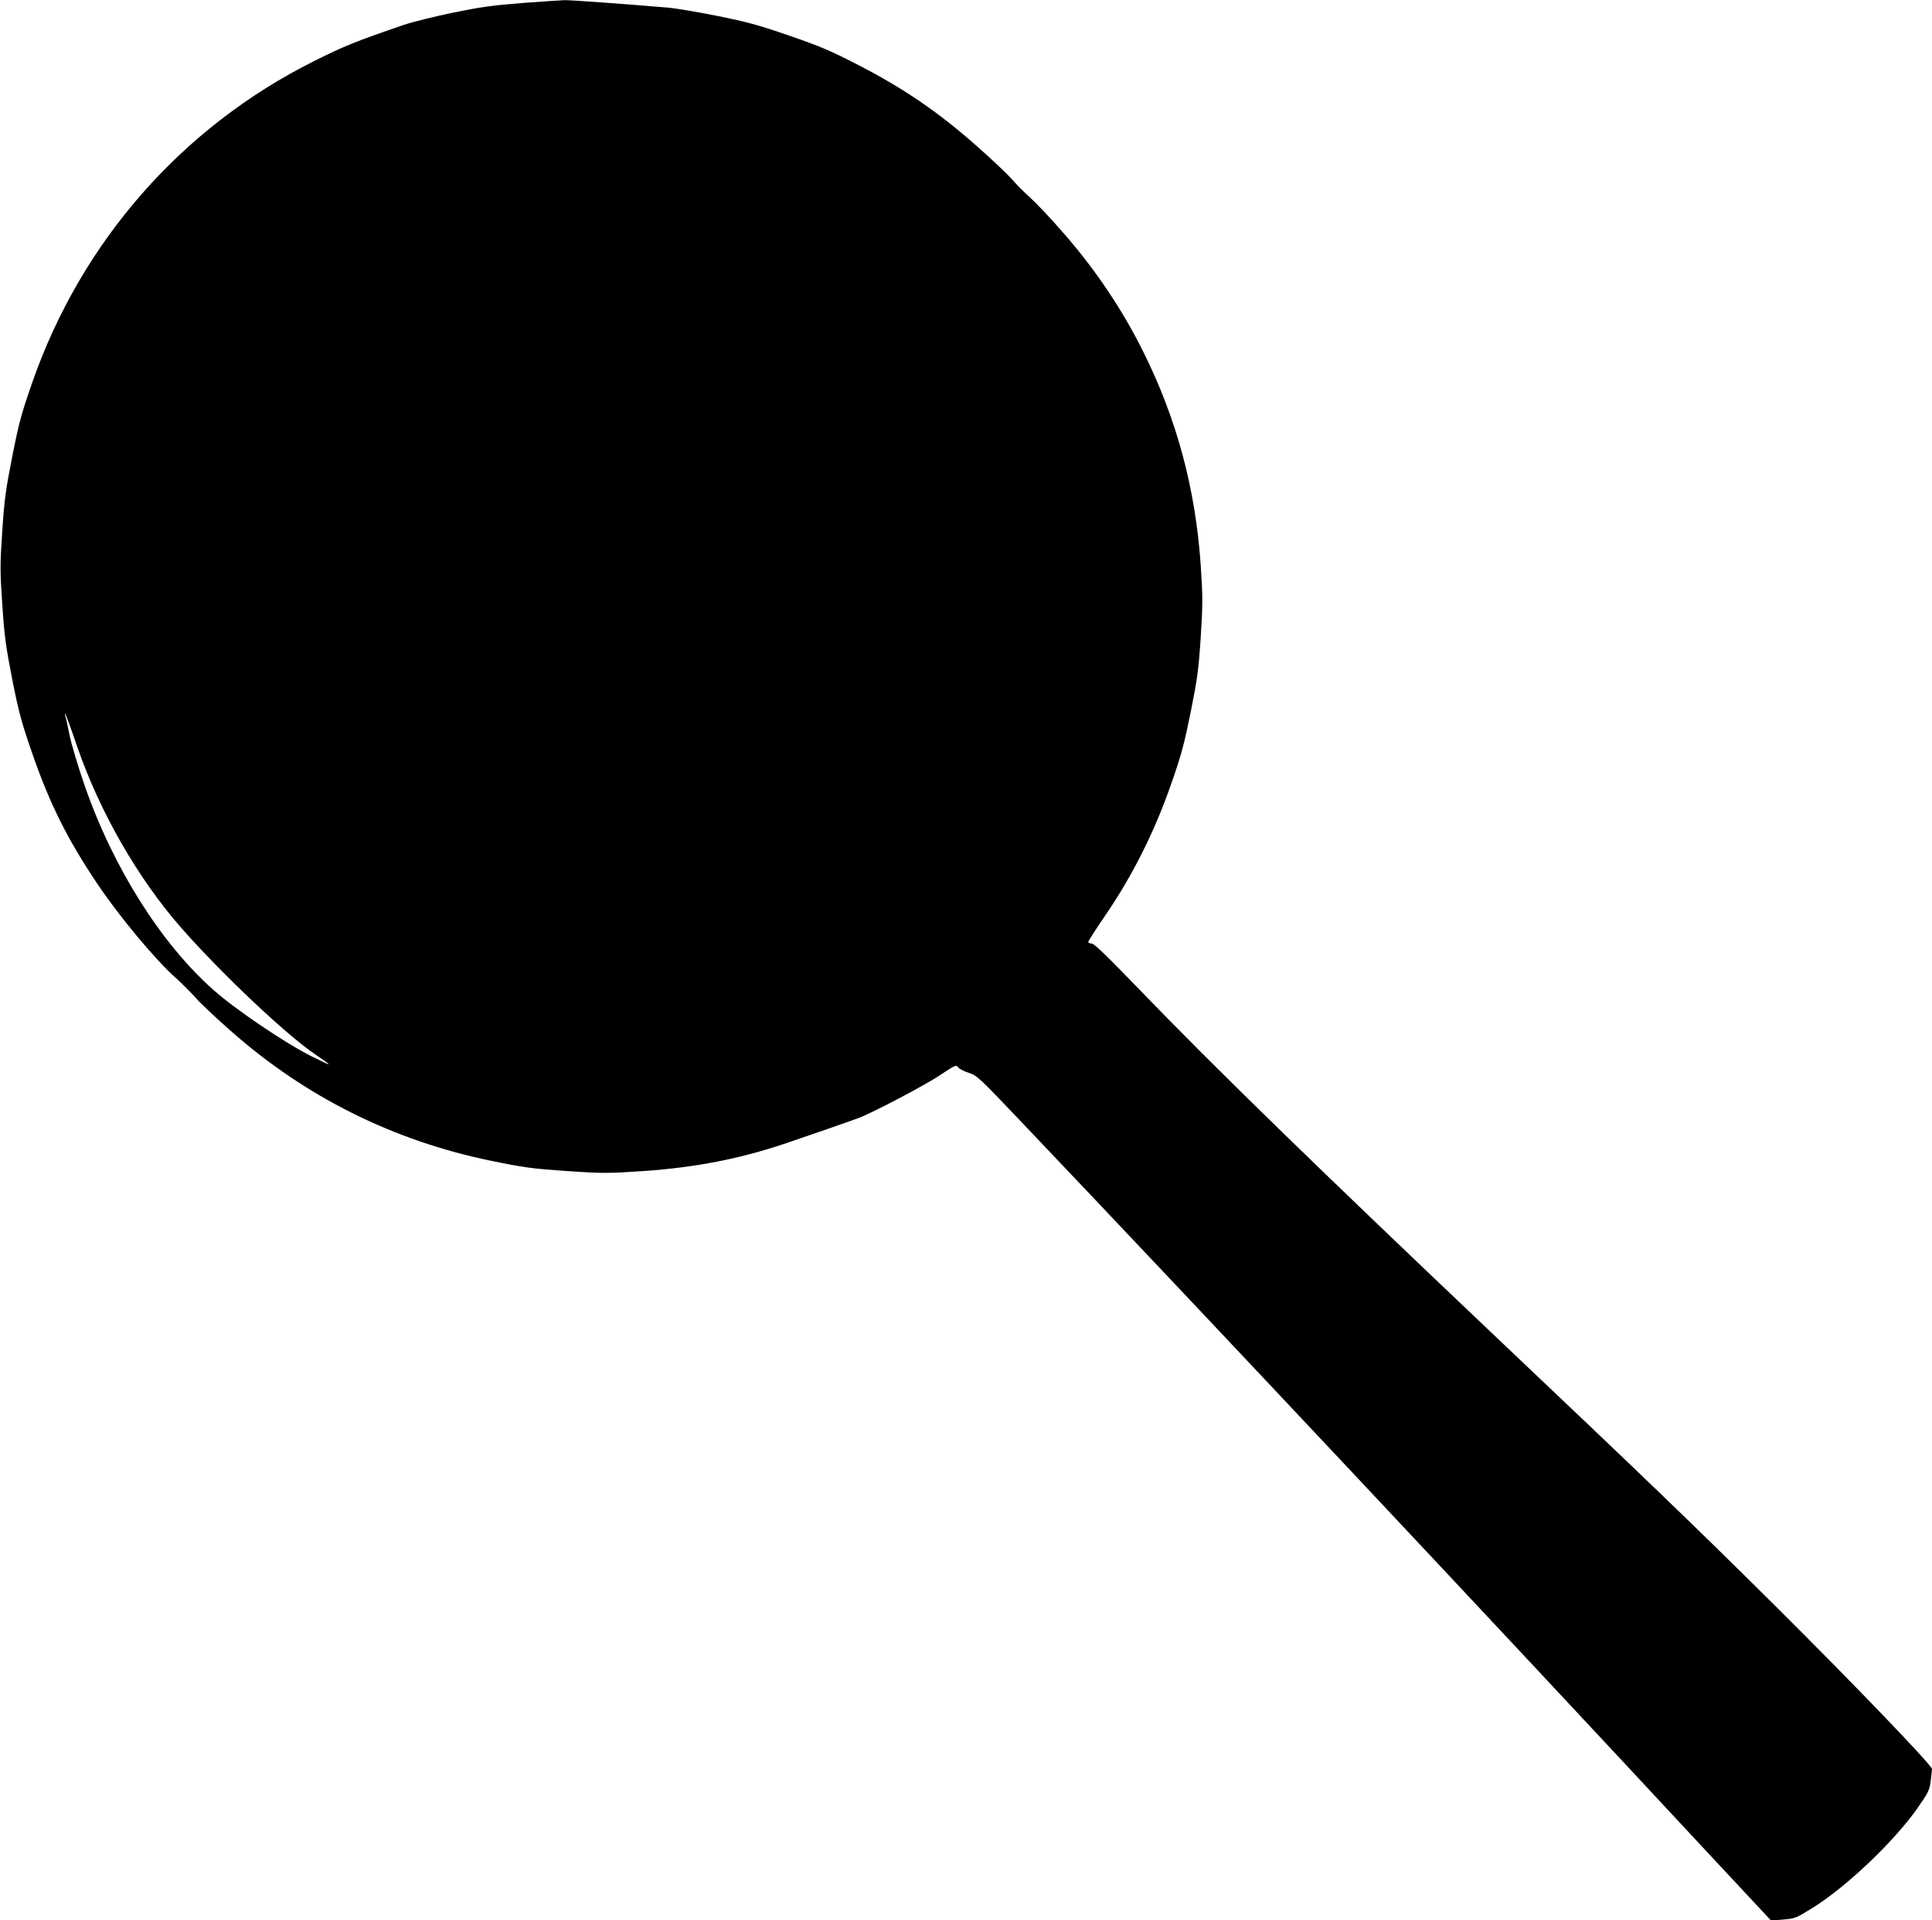  <svg version="1.0" xmlns="http://www.w3.org/2000/svg"
 width="1280pt" height="1272pt" viewBox="0 0 1280 1272"
 preserveAspectRatio="xMidYMid meet"><g transform="translate(0,1272) scale(0.1,-0.1)"
fill="#000000" stroke="none">
<path d="M3460 12700 c-195 -15 -273 -26 -460 -64 -124 -26 -270 -62 -325 -81
-324 -111 -397 -141 -595 -240 -876 -438 -1539 -1194 -1865 -2125 -72 -206
-89 -267 -133 -490 -44 -223 -53 -286 -67 -498 -15 -224 -15 -263 0 -485 14
-210 23 -276 66 -497 45 -225 61 -284 136 -500 113 -325 231 -561 425 -850
147 -220 389 -510 527 -632 39 -35 95 -91 125 -125 30 -35 135 -134 233 -220
493 -437 1078 -729 1726 -862 219 -45 272 -52 501 -68 242 -16 270 -16 510 0
344 24 640 81 946 185 205 70 399 137 475 165 89 32 447 220 544 286 98 65
106 69 118 52 7 -10 38 -27 70 -37 56 -18 67 -28 353 -329 1228 -1291 3117
-3302 4504 -4794 l460 -493 80 7 c78 6 85 9 196 78 224 139 541 441 696 663
69 99 77 115 85 174 5 36 8 73 9 82 0 25 -530 576 -1056 1098 -511 507 -829
813 -1839 1770 -1178 1117 -1864 1785 -2350 2289 -219 227 -306 311 -322 311
-13 0 -23 5 -23 11 0 6 56 92 124 192 174 256 319 547 426 856 67 191 86 264
129 476 44 220 52 279 66 493 14 223 14 264 0 480 -35 508 -160 971 -383 1417
-138 277 -316 541 -525 780 -81 94 -181 199 -221 235 -40 36 -95 91 -122 123
-27 31 -134 133 -239 225 -248 219 -477 376 -776 530 -184 95 -254 125 -460
196 -206 71 -280 91 -479 131 -129 26 -278 51 -330 55 -287 24 -641 50 -680
49 -25 -1 -151 -9 -280 -19z m-2947 -4930 c149 -430 401 -869 686 -1194 264
-301 697 -710 885 -837 129 -88 127 -89 -24 -14 -171 86 -499 307 -645 437
-347 306 -667 813 -855 1357 -43 124 -88 275 -100 335 -12 60 -24 117 -28 125
-3 9 -2 14 1 11 3 -3 40 -102 80 -220z"/>
</g>
</svg>
